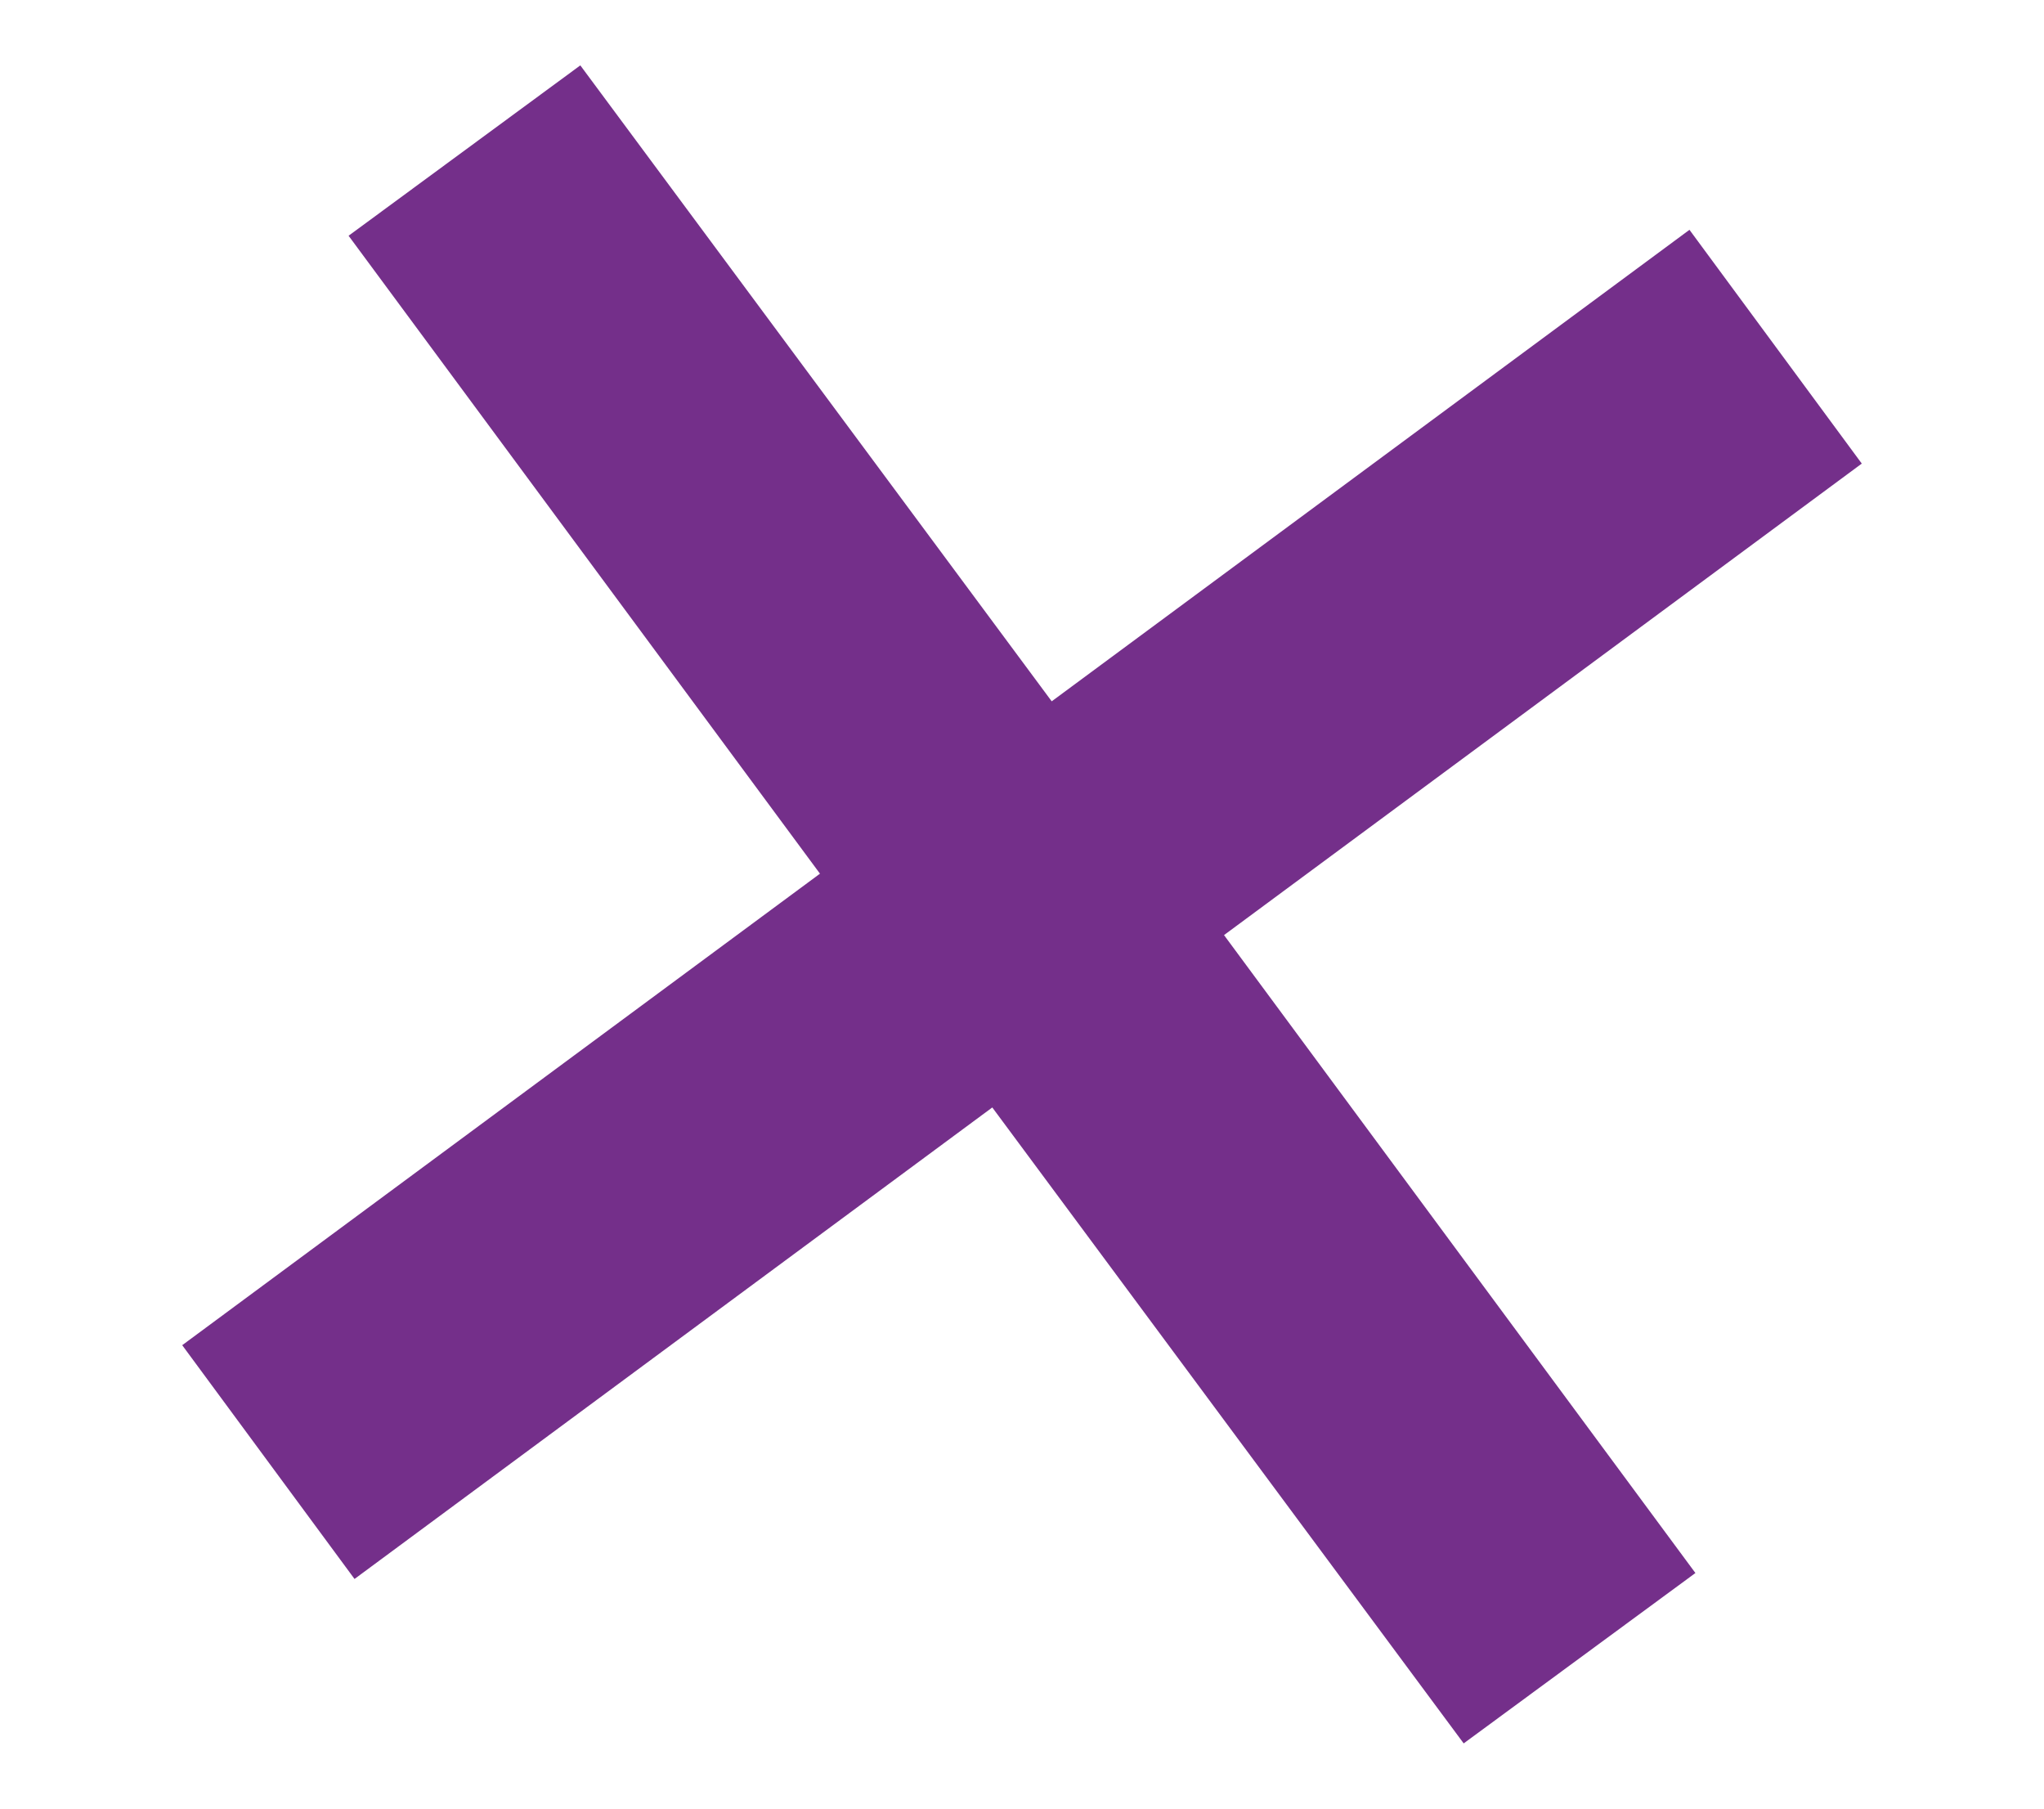 <?xml version="1.0" encoding="utf-8"?>
<svg width="103.2" height="91.3" xmlns="http://www.w3.org/2000/svg" xmlns:xlink="http://www.w3.org/1999/xlink" x="0px" y="0px" viewBox="0 0 103.2 91.3" style="enable-background:new 0 0 103.2 91.3;" xml:space="preserve">
<style type="text/css">
	.st0{fill:#742F8A;}
</style>
<polygon class="st0" points="85.6,79.4 61.8,47.2 94,23.4 85.3,11.6 53.1,35.4 29.3,3.3 17.6,11.9 41.4,44.1 9.2,67.9 17.9,79.7 
	50.1,55.9 73.9,88 "/>
</svg>
